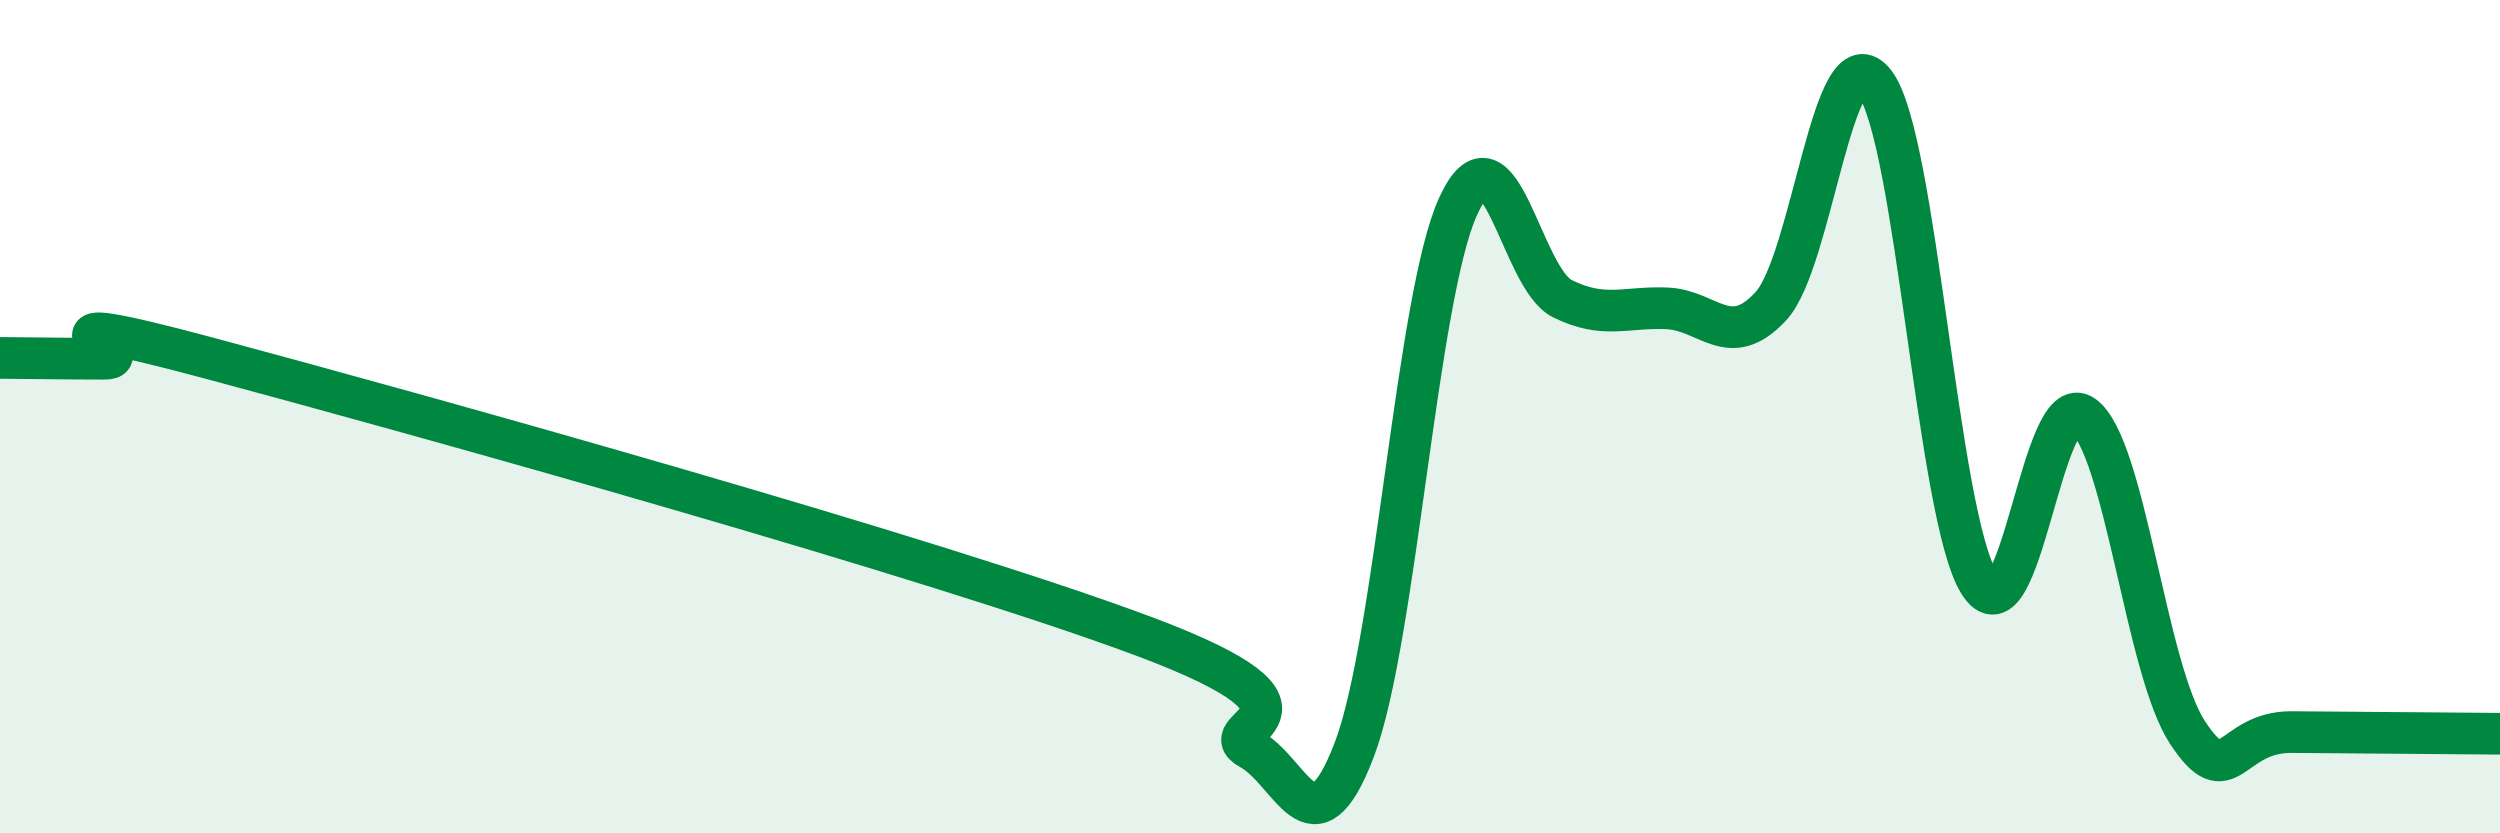 
    <svg width="60" height="20" viewBox="0 0 60 20" xmlns="http://www.w3.org/2000/svg">
      <path
        d="M 0,8.59 C 0.5,8.59 1.5,8.61 2.5,8.61 C 3.5,8.61 0,7.25 5,8.59 C 10,9.93 22.5,13.41 27.5,15.29 C 32.5,17.17 29,17.43 30,17.97 C 31,18.51 31.5,20.61 32.5,18 C 33.5,15.39 34,7.11 35,4.94 C 36,2.77 36.5,6.68 37.5,7.17 C 38.5,7.66 39,7.36 40,7.4 C 41,7.44 41.5,8.43 42.5,7.35 C 43.5,6.27 44,0.67 45,2 C 46,3.33 46.5,12.39 47.5,13.99 C 48.5,15.59 49,9.26 50,9.98 C 51,10.7 51.5,16.06 52.5,17.58 C 53.5,19.1 53.5,17.56 55,17.57 C 56.5,17.58 59,17.6 60,17.61L60 20L0 20Z"
        fill="#008740"
        opacity="0.1"
        stroke-linecap="round"
        stroke-linejoin="round"
      />
      <path
        d="M 0,8.59 C 0.5,8.59 1.5,8.61 2.5,8.61 C 3.5,8.61 0,7.25 5,8.59 C 10,9.93 22.5,13.41 27.5,15.29 C 32.5,17.17 29,17.43 30,17.97 C 31,18.51 31.5,20.61 32.5,18 C 33.5,15.39 34,7.11 35,4.94 C 36,2.77 36.5,6.68 37.5,7.17 C 38.5,7.66 39,7.36 40,7.4 C 41,7.44 41.5,8.43 42.5,7.35 C 43.5,6.27 44,0.67 45,2 C 46,3.33 46.5,12.39 47.5,13.99 C 48.5,15.59 49,9.26 50,9.98 C 51,10.7 51.5,16.06 52.5,17.58 C 53.5,19.1 53.5,17.56 55,17.57 C 56.5,17.58 59,17.6 60,17.61"
        stroke="#008740"
        stroke-width="1"
        fill="none"
        stroke-linecap="round"
        stroke-linejoin="round"
      />
    </svg>
  